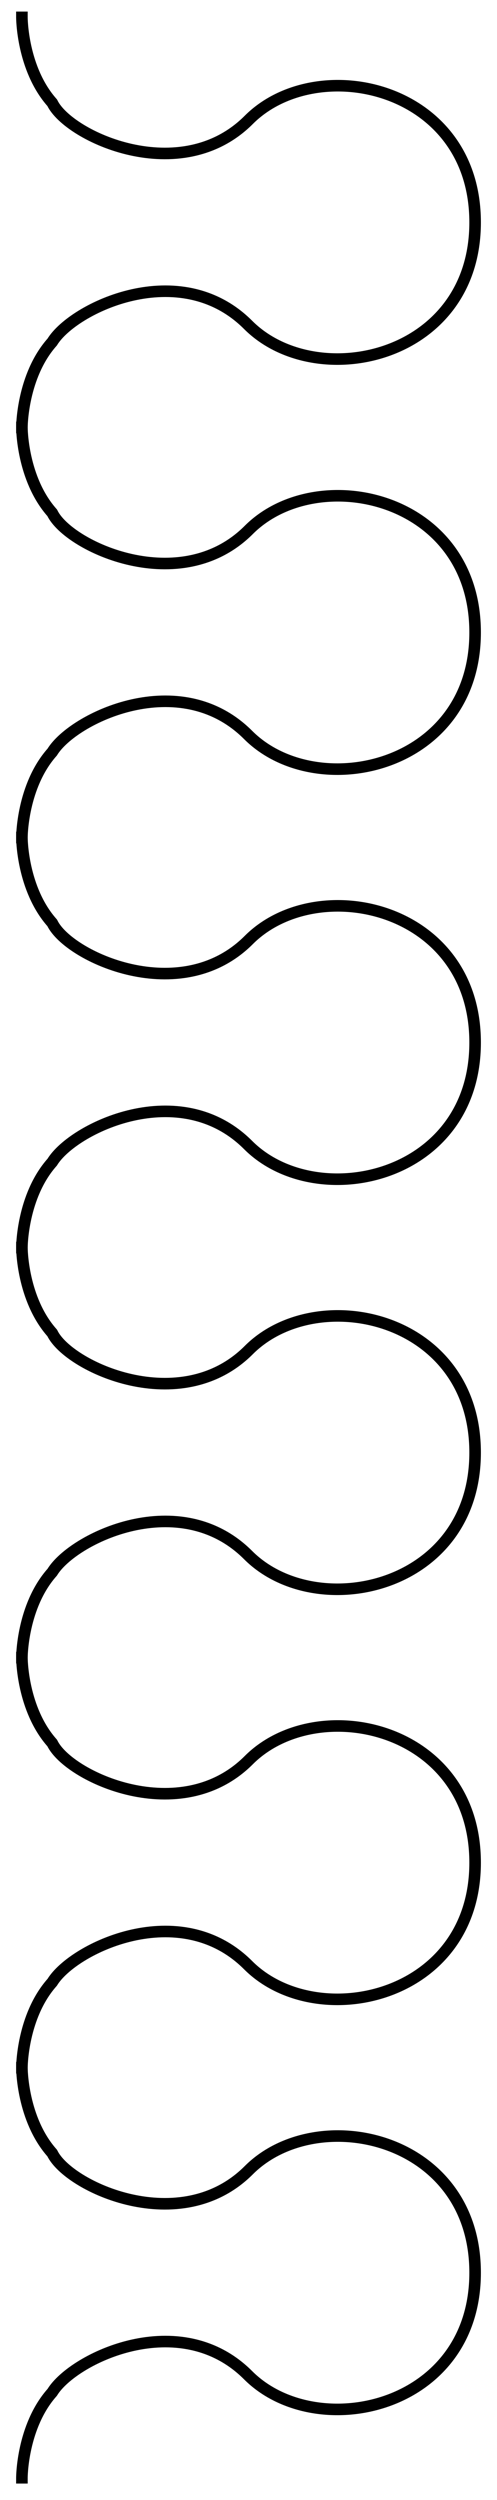 <?xml version="1.0" encoding="UTF-8" standalone="no"?>
<!DOCTYPE svg PUBLIC "-//W3C//DTD SVG 1.1//EN" "http://www.w3.org/Graphics/SVG/1.1/DTD/svg11.dtd">
<svg xmlns:xl="http://www.w3.org/1999/xlink" version="1.1" xmlns="http://www.w3.org/2000/svg" xmlns:dc="http://purl.org/dc/elements/1.1/" viewBox="132 69 86 432" width="86" height="432">
  <defs>
    <clipPath id="artboard_clip_path">
      <path d="M 132 69 L 218 69 L 218 501 L 132 501 Z"/>
    </clipPath>
  </defs>
  <g id="Nebuly_Line_(1)" stroke-dasharray="none" stroke="none" fill-opacity="1" stroke-opacity="1" fill="none">
    <title>Nebuly Line (1)</title>
    <g id="Nebuly_Line_(1): Layer 2" clip-path="url(#artboard_clip_path)">
      <title>Layer 2</title>
      <g id="Group_323">
        <g id="Graphic_325"/>
        <g id="Line_324">
          <path d="M 135.79 142.859 C 135.79 142.859 135.79 134.001 141.039 128.097 C 144.647 122.192 163.127 113.334 174.937 125.144 C 186.747 136.954 214.214 131.049 214.214 107.429 C 214.214 83.81 186.856 77.905 175.047 89.715 C 163.237 101.525 143.827 92.594 141.039 86.762 C 135.79 80.857 135.79 72 135.79 72" stroke="black" stroke-linecap="square" stroke-linejoin="round" stroke-width="2"/>
        </g>
      </g>
      <g id="Group_320">
        <g id="Graphic_322"/>
        <g id="Line_321">
          <path d="M 135.79 213.718 C 135.79 213.718 135.79 204.86 141.039 198.955 C 144.647 193.05 163.127 184.193 174.937 196.003 C 186.747 207.813 214.214 201.908 214.214 178.288 C 214.214 154.669 186.856 148.764 175.047 160.573 C 163.237 172.383 143.827 163.453 141.039 157.621 C 135.79 151.716 135.79 142.859 135.79 142.859" stroke="black" stroke-linecap="square" stroke-linejoin="round" stroke-width="2"/>
        </g>
      </g>
      <g id="Group_317">
        <g id="Graphic_319"/>
        <g id="Line_318">
          <path d="M 135.79 284.576 C 135.79 284.576 135.79 275.719 141.039 269.814 C 144.647 263.909 163.127 255.052 174.937 266.862 C 186.747 278.671 214.214 272.767 214.214 249.147 C 214.214 225.527 186.856 219.623 175.047 231.432 C 163.237 243.242 143.827 234.312 141.039 228.48 C 135.79 222.575 135.79 213.718 135.79 213.718" stroke="black" stroke-linecap="square" stroke-linejoin="round" stroke-width="2"/>
        </g>
      </g>
      <g id="Group_314">
        <g id="Graphic_316"/>
        <g id="Line_315">
          <path d="M 135.79 355.435 C 135.79 355.435 135.79 346.578 141.039 340.673 C 144.647 334.768 163.127 325.911 174.937 337.721 C 186.747 349.53 214.214 343.625 214.214 320.006 C 214.214 296.386 186.856 290.481 175.047 302.291 C 163.237 314.101 143.827 305.17 141.039 299.339 C 135.79 293.434 135.79 284.576 135.79 284.576" stroke="black" stroke-linecap="square" stroke-linejoin="round" stroke-width="2"/>
        </g>
      </g>
      <g id="Group_311">
        <g id="Graphic_313"/>
        <g id="Line_312">
          <path d="M 135.79 426.294 C 135.79 426.294 135.79 417.437 141.039 411.532 C 144.647 405.627 163.127 396.769 174.937 408.579 C 186.747 420.389 214.214 414.484 214.214 390.865 C 214.214 367.245 186.856 361.34 175.047 373.15 C 163.237 384.96 143.827 376.029 141.039 370.197 C 135.79 364.293 135.79 355.435 135.79 355.435" stroke="black" stroke-linecap="square" stroke-linejoin="round" stroke-width="2"/>
        </g>
      </g>
      <g id="Group_308">
        <g id="Graphic_310"/>
        <g id="Line_309">
          <path d="M 135.79 497.153 C 135.79 497.153 135.79 488.295 141.039 482.391 C 144.647 476.486 163.127 467.628 174.937 479.438 C 186.747 491.248 214.214 485.343 214.214 461.723 C 214.214 438.104 186.856 432.199 175.047 444.009 C 163.237 455.818 143.827 446.888 141.039 441.056 C 135.79 435.151 135.79 426.294 135.79 426.294" stroke="black" stroke-linecap="square" stroke-linejoin="round" stroke-width="2"/>
        </g>
      </g>
    </g>
  </g>
</svg>

